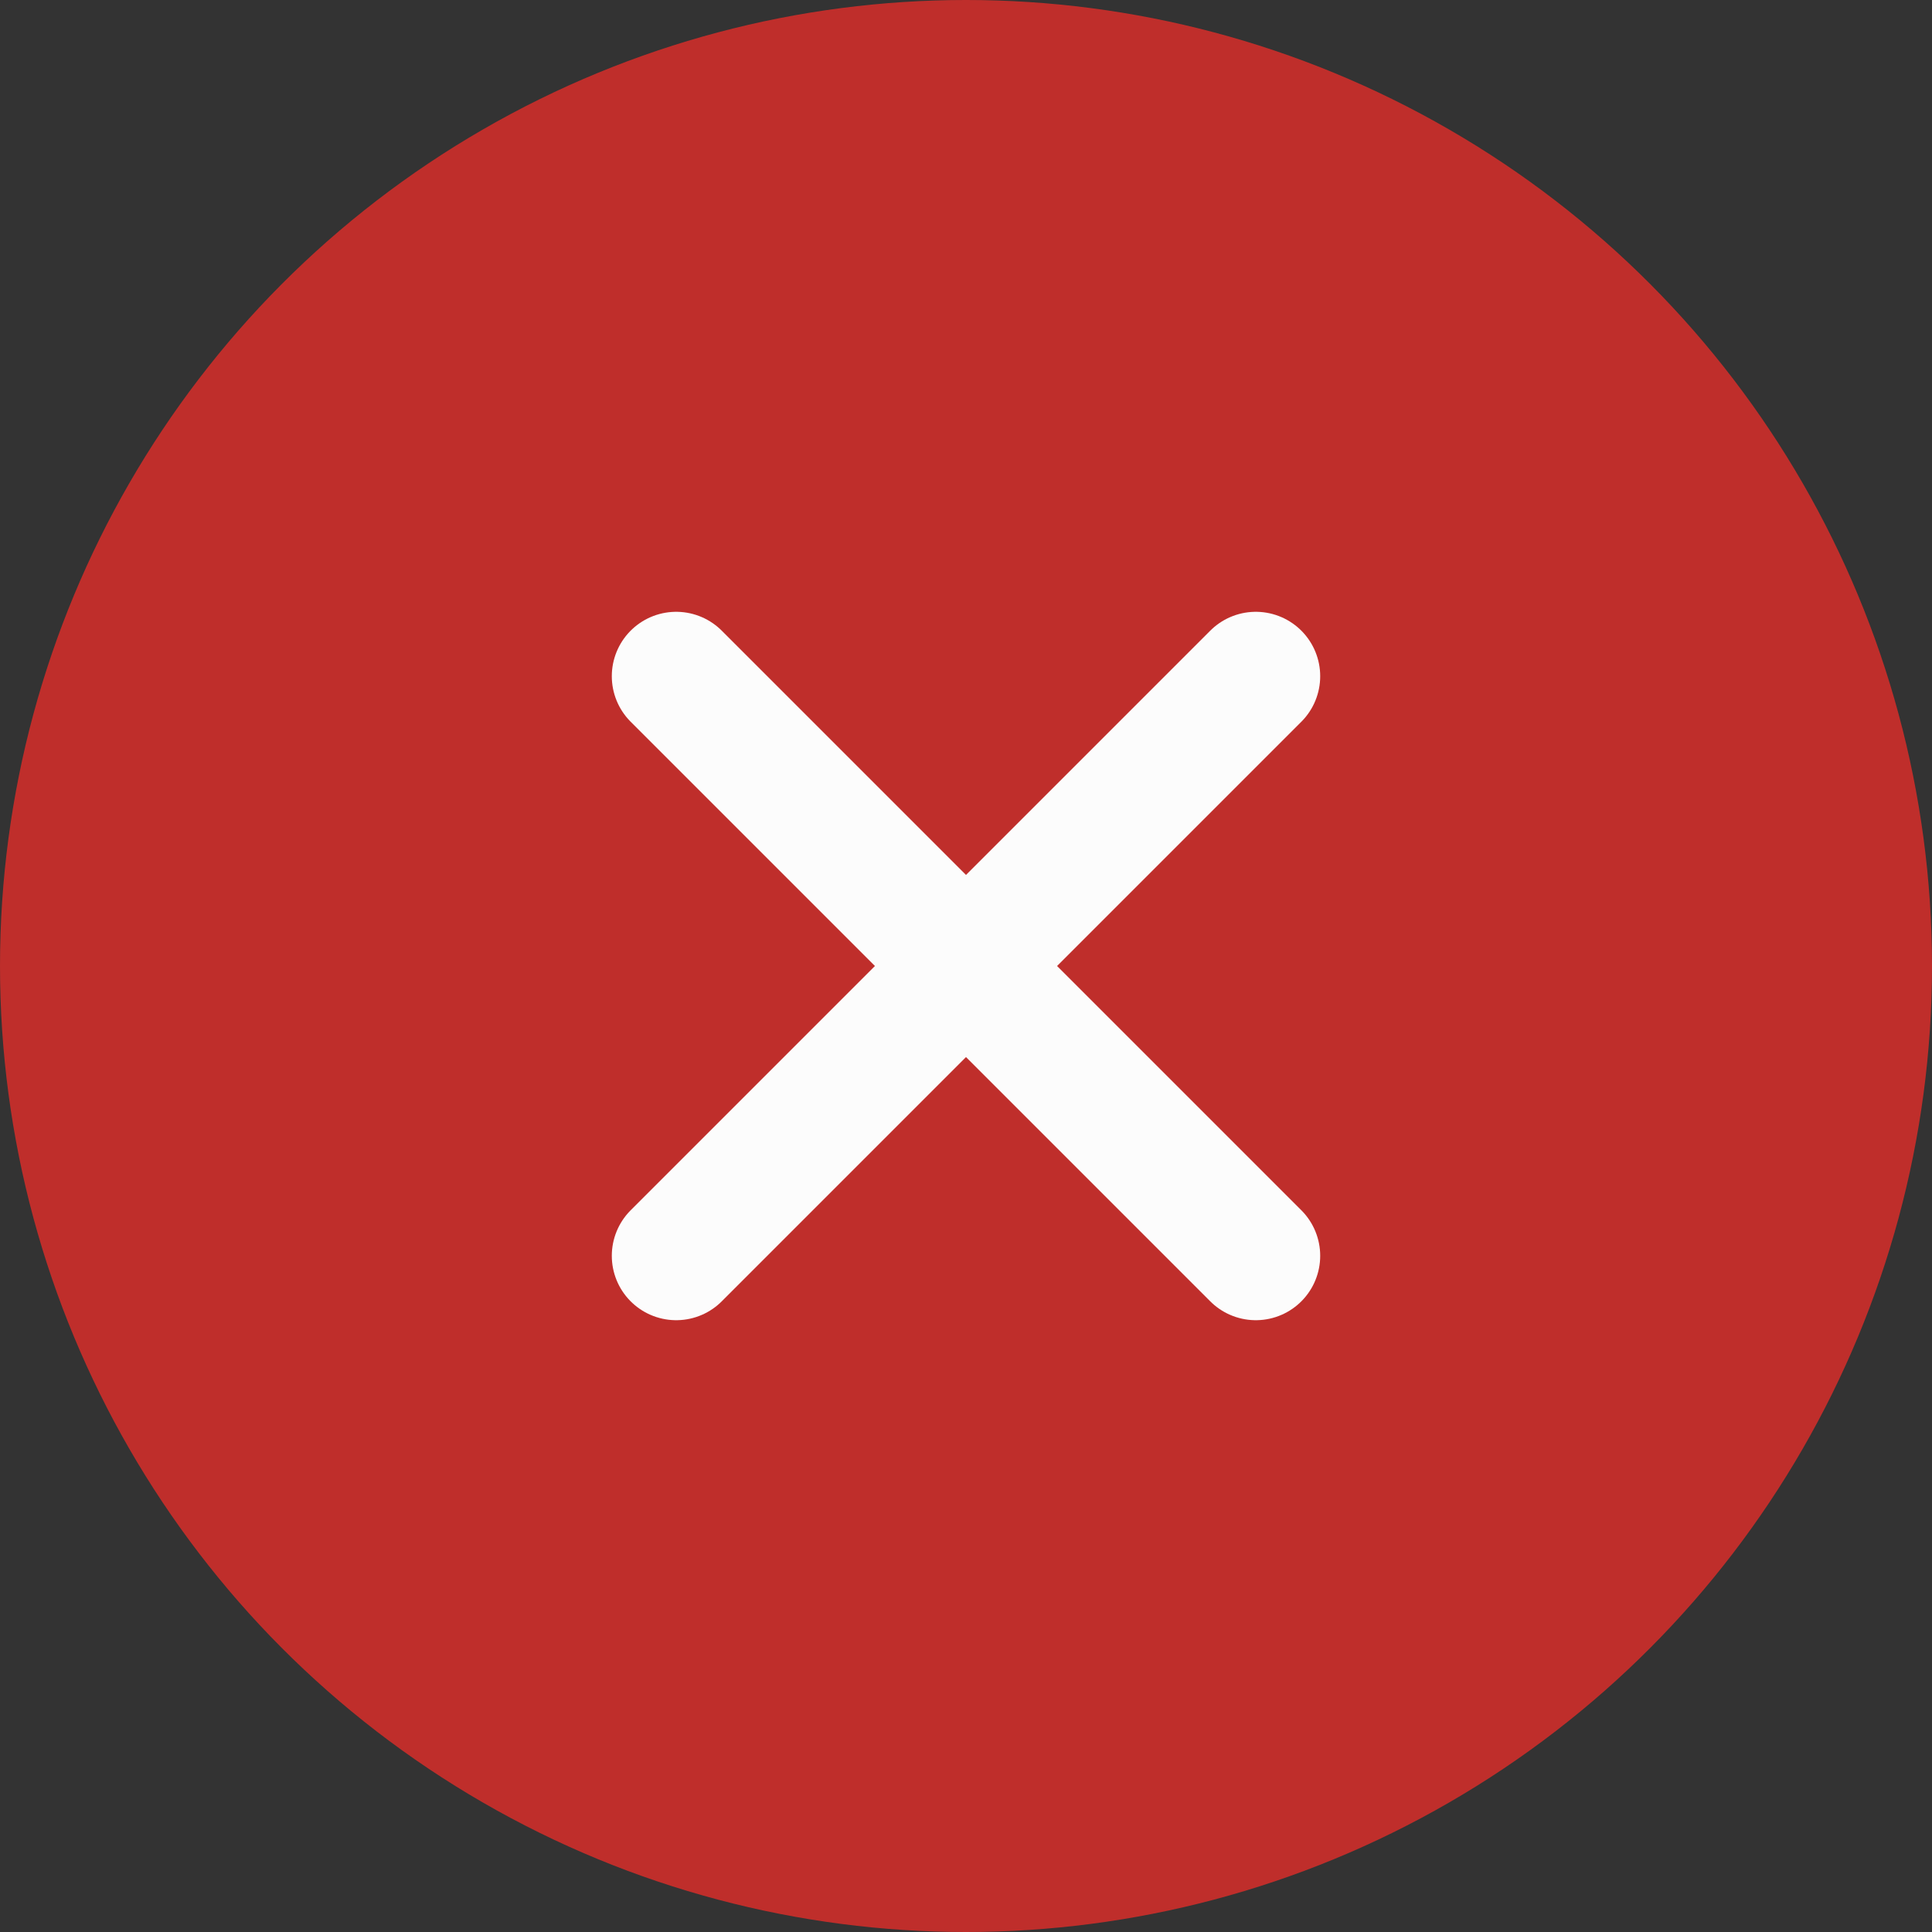 <svg xmlns="http://www.w3.org/2000/svg" width="30" height="30" viewBox="0 0 30 30">
  <rect x="0" y="0" width="30" height="30" fill="#333333" stroke="none"/>
  <g id="Group_2105" data-name="Group 2105" transform="translate(5328 12749)">
    <circle id="Ellipse_11" data-name="Ellipse 11" cx="15" cy="15" r="15" transform="translate(-5328 -12749)" fill="#bf2e2b"/>
    <line id="Line_12" data-name="Line 12" y1="9" x2="9" transform="translate(-5317.5 -12738.5)" fill="none" stroke="#fcfcfc" stroke-linecap="round" stroke-width="2"/>
    <line id="Line_13" data-name="Line 13" x1="9" y1="9" transform="translate(-5317.5 -12738.5)" fill="none" stroke="#fcfcfc" stroke-linecap="round" stroke-width="2"/>
  </g>
</svg>
